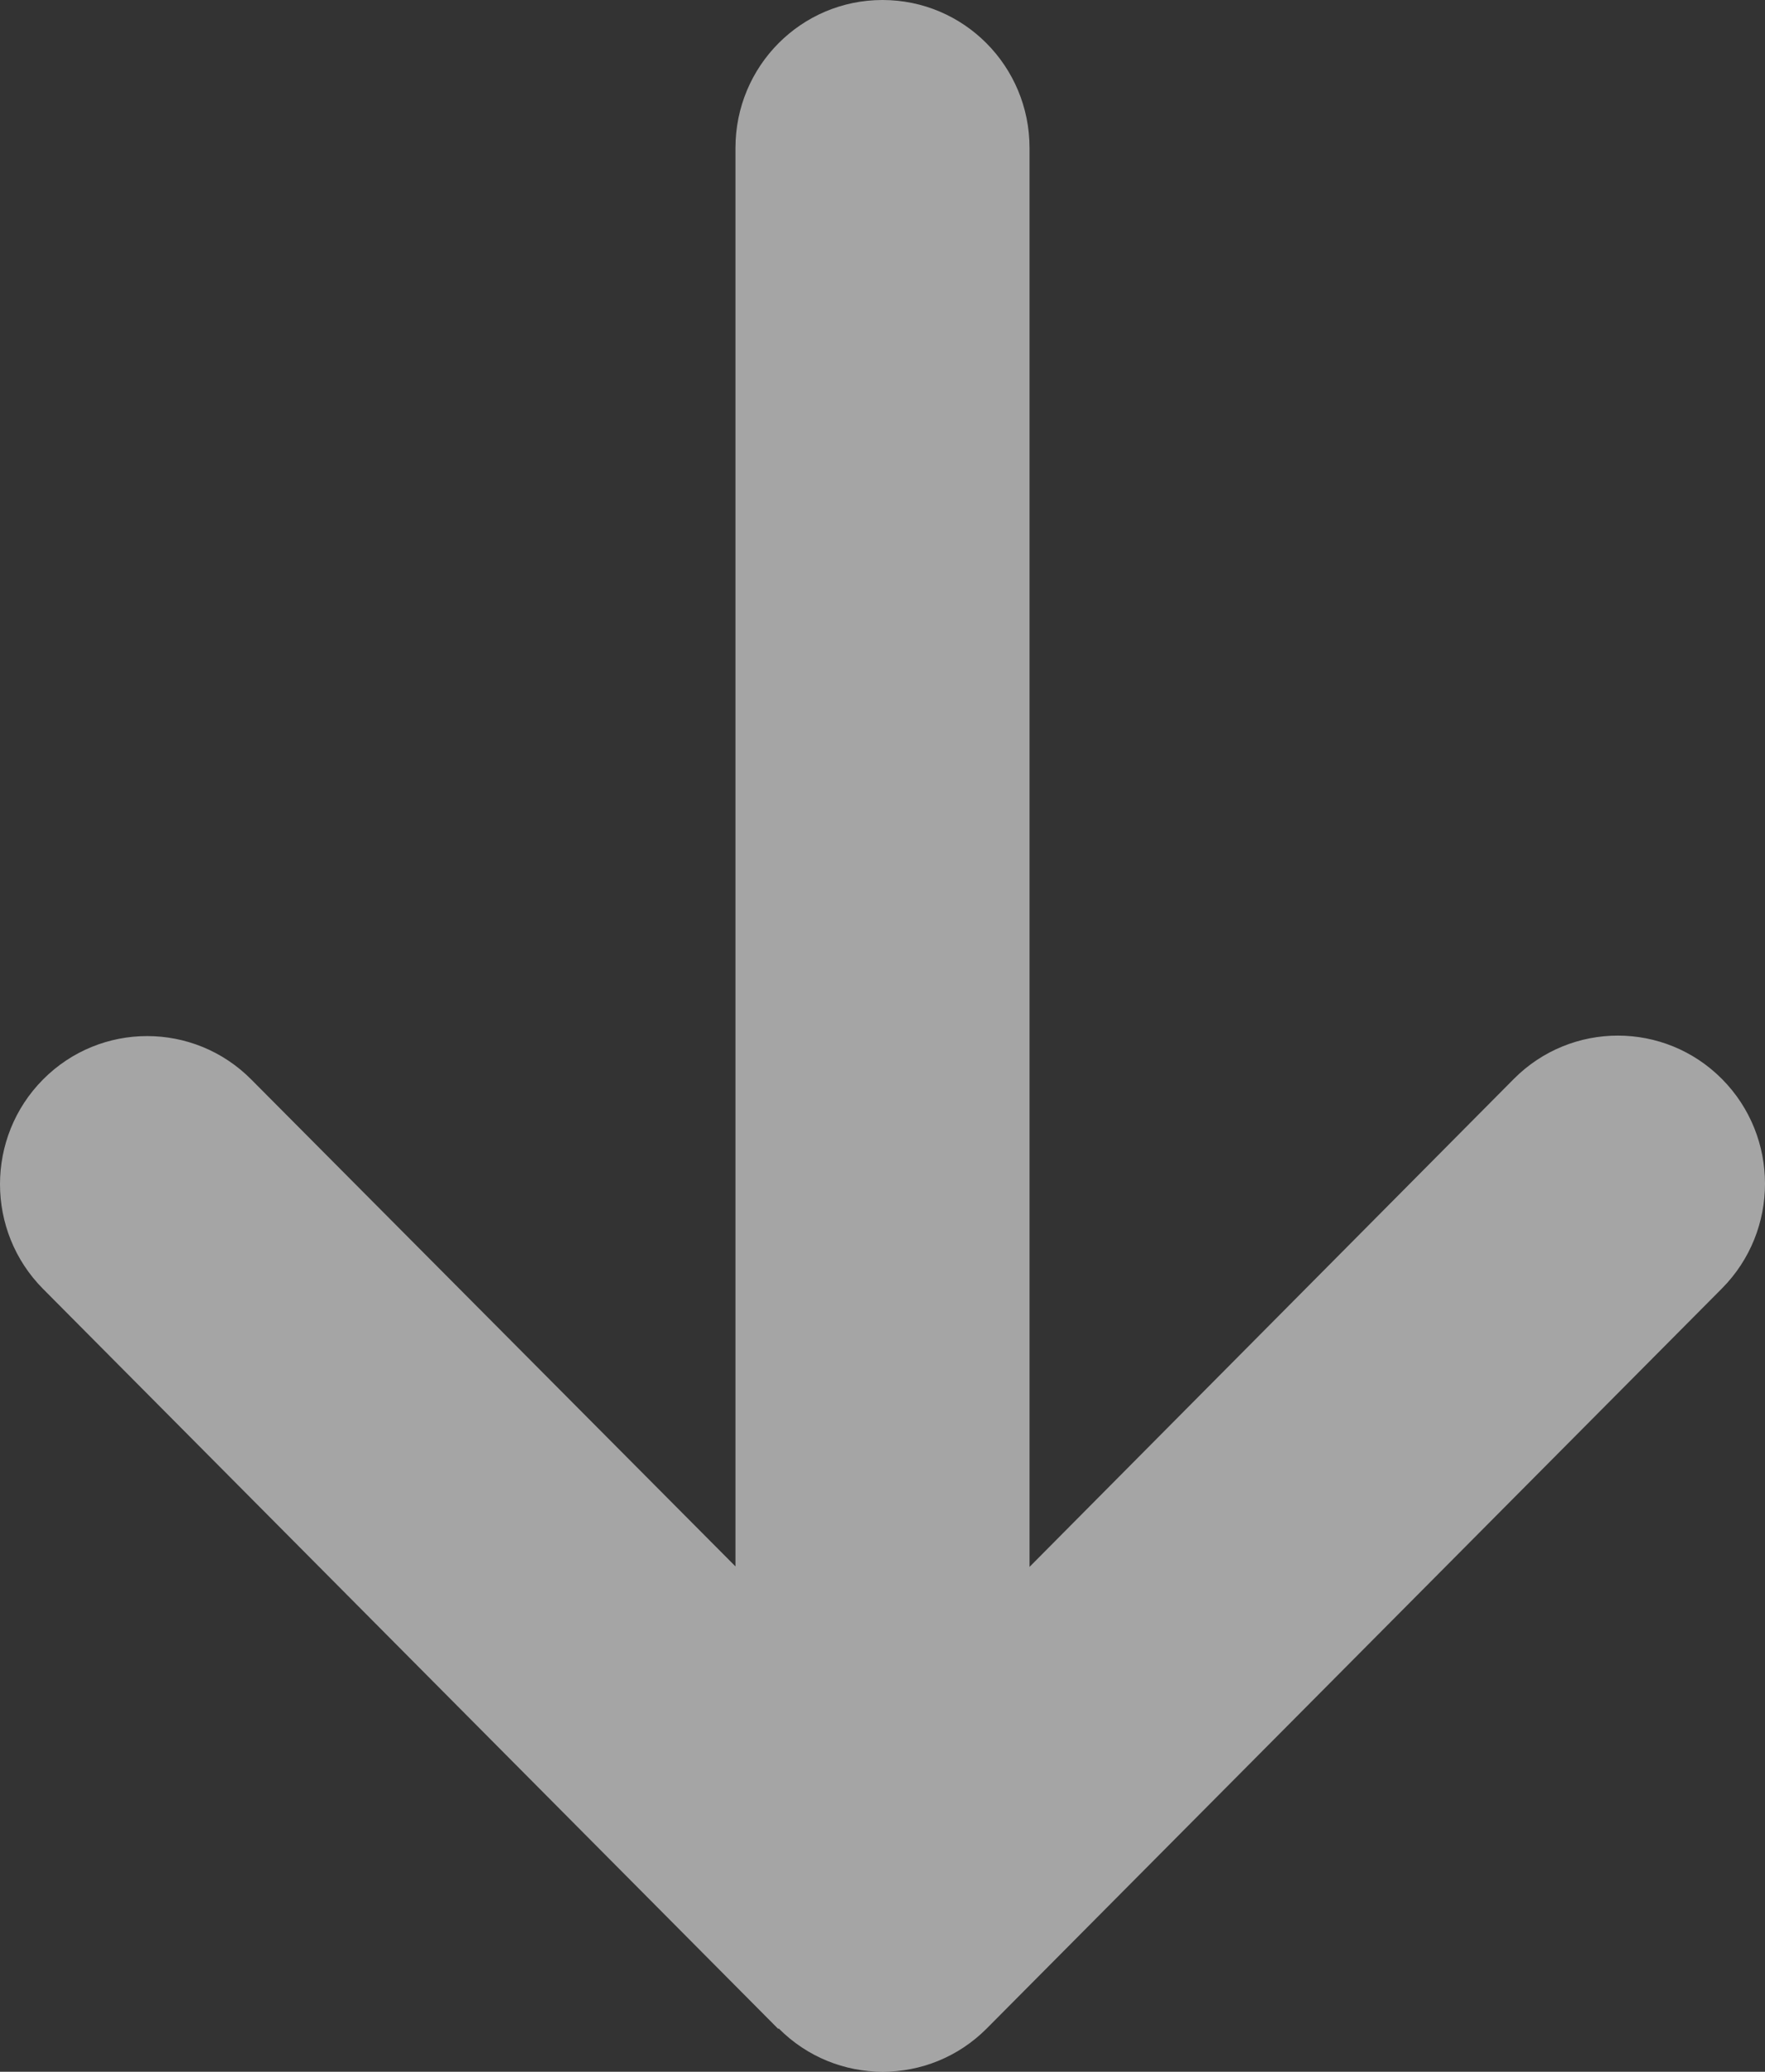 <svg width="52" height="61" viewBox="0 0 52 61" fill="none" xmlns="http://www.w3.org/2000/svg">
<rect x="0" y="0" width="52" height="61" fill="#333333" stroke="none"/>
<path d="M22.941 59.723C24.633 61.425 27.381 61.425 29.073 59.723L50.731 37.937C52.423 36.234 52.423 33.47 50.731 31.768C49.039 30.066 46.291 30.066 44.599 31.768L30.332 46.134L30.332 4.357C30.332 1.947 28.396 -3.8147e-06 26 -3.8147e-06C23.604 -3.8147e-06 21.668 1.947 21.668 4.357L21.668 46.12L7.401 31.782C5.709 30.08 2.961 30.08 1.269 31.782C-0.423 33.484 -0.423 36.248 1.269 37.95L22.927 59.737L22.941 59.723Z" fill="white" fill-opacity="0.56"/>
</svg>
